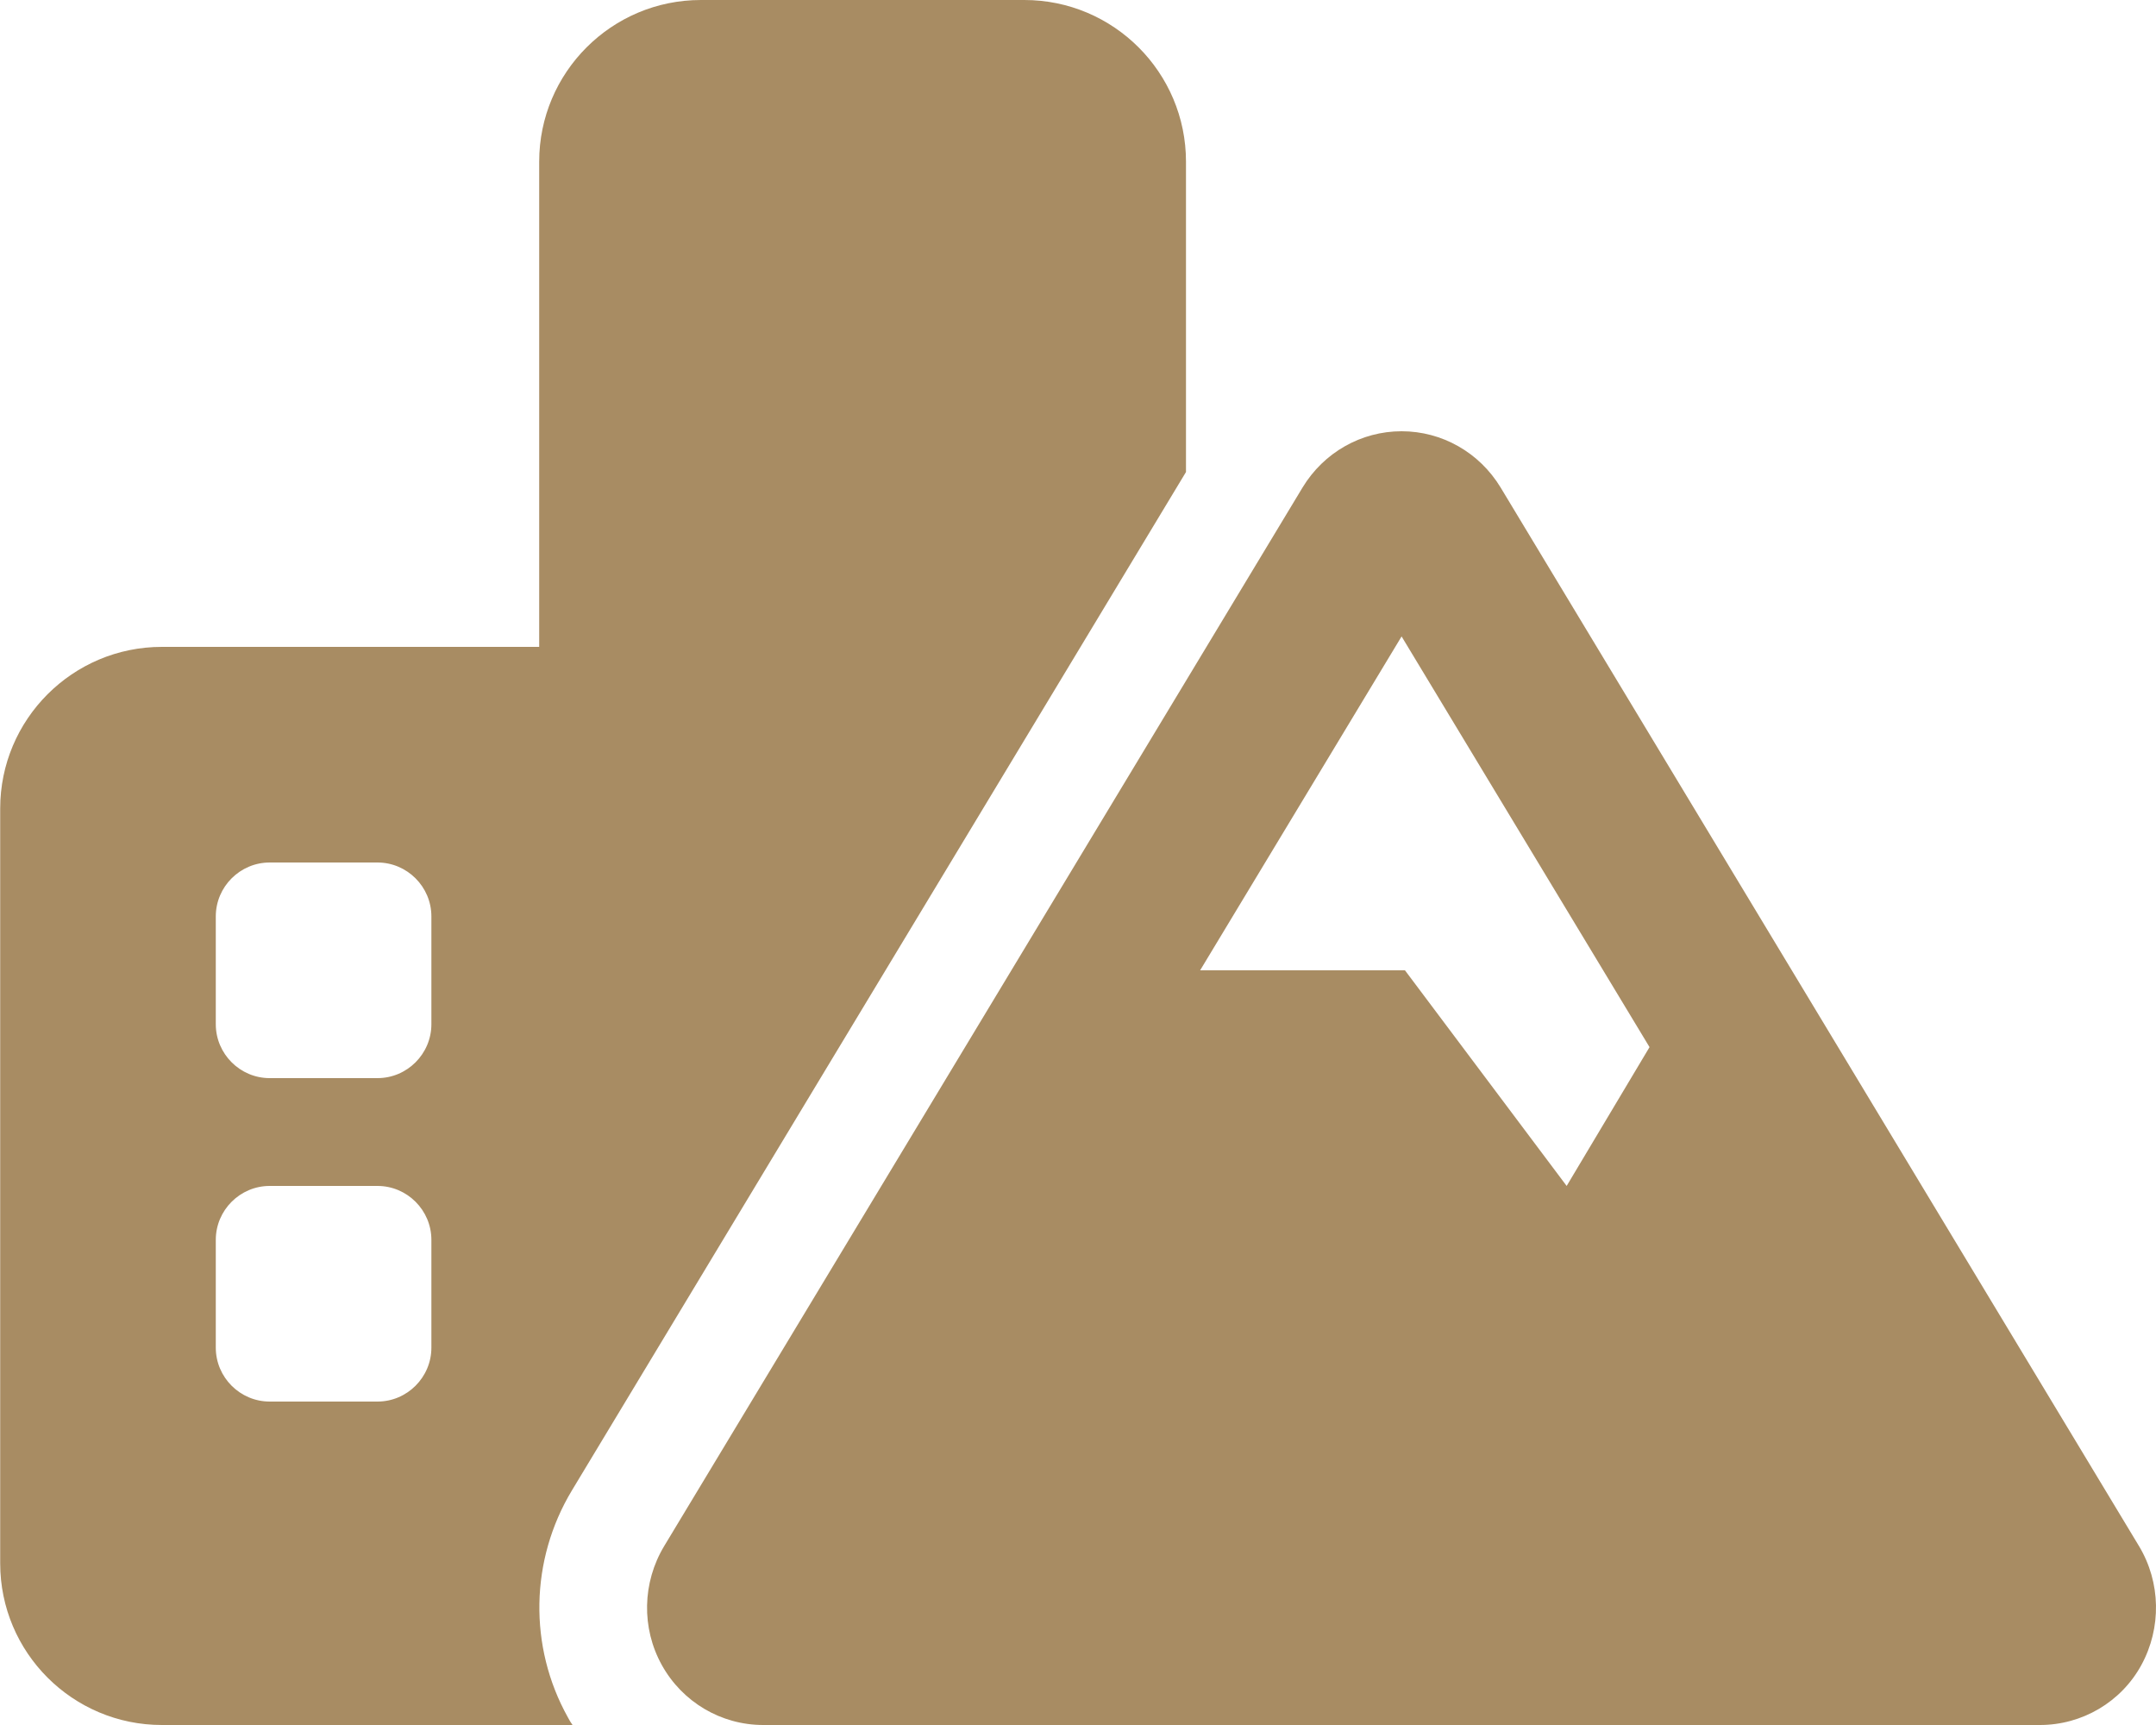 <?xml version="1.0" encoding="UTF-8"?> <svg xmlns="http://www.w3.org/2000/svg" width="640" height="512" viewBox="0 0 640 512" fill="none"><g clip-path="url(#clip0_950_3316)"><path d="M304.056 0C330.556 0 352.056 21.5 352.056 48V140.1L280.656 258.5L243.556 320L169.756 442.4C157.356 463 156.856 488.7 168.556 509.7C168.956 510.5 169.456 511.3 169.956 512H48.056C21.556 512 0.056 490.5 0.056 464V240C0.056 213.5 21.556 192 48.056 192H160.056V48C160.056 21.5 181.556 0 208.056 0H304.056ZM128.056 272C128.056 263.2 120.856 256 112.056 256H80.056C71.256 256 64.056 263.2 64.056 272V304C64.056 312.8 71.256 320 80.056 320H112.056C120.856 320 128.056 312.8 128.056 304V272ZM112.056 352H80.056C71.256 352 64.056 359.2 64.056 368V400C64.056 408.8 71.256 416 80.056 416H112.056C120.856 416 128.056 408.8 128.056 400V368C128.056 359.2 120.856 352 112.056 352ZM416.056 188.9L356.256 288H417.056L465.056 352L489.656 310.8L416.056 188.9ZM386.656 144.7C392.956 134.3 404.056 128 416.056 128C428.056 128 439.156 134.3 445.456 144.7L634.956 458.9C641.456 469.7 641.656 483.2 635.656 494.2C629.656 505.2 618.056 512 605.556 512H226.556C214.056 512 202.556 505.2 196.456 494.2C190.356 483.2 190.656 469.7 197.156 458.9L386.656 144.7Z" fill="#A88C63"></path></g><defs><clipPath id="clip0_950_3316"><rect width="640" height="512" fill="white"></rect></clipPath></defs></svg> 